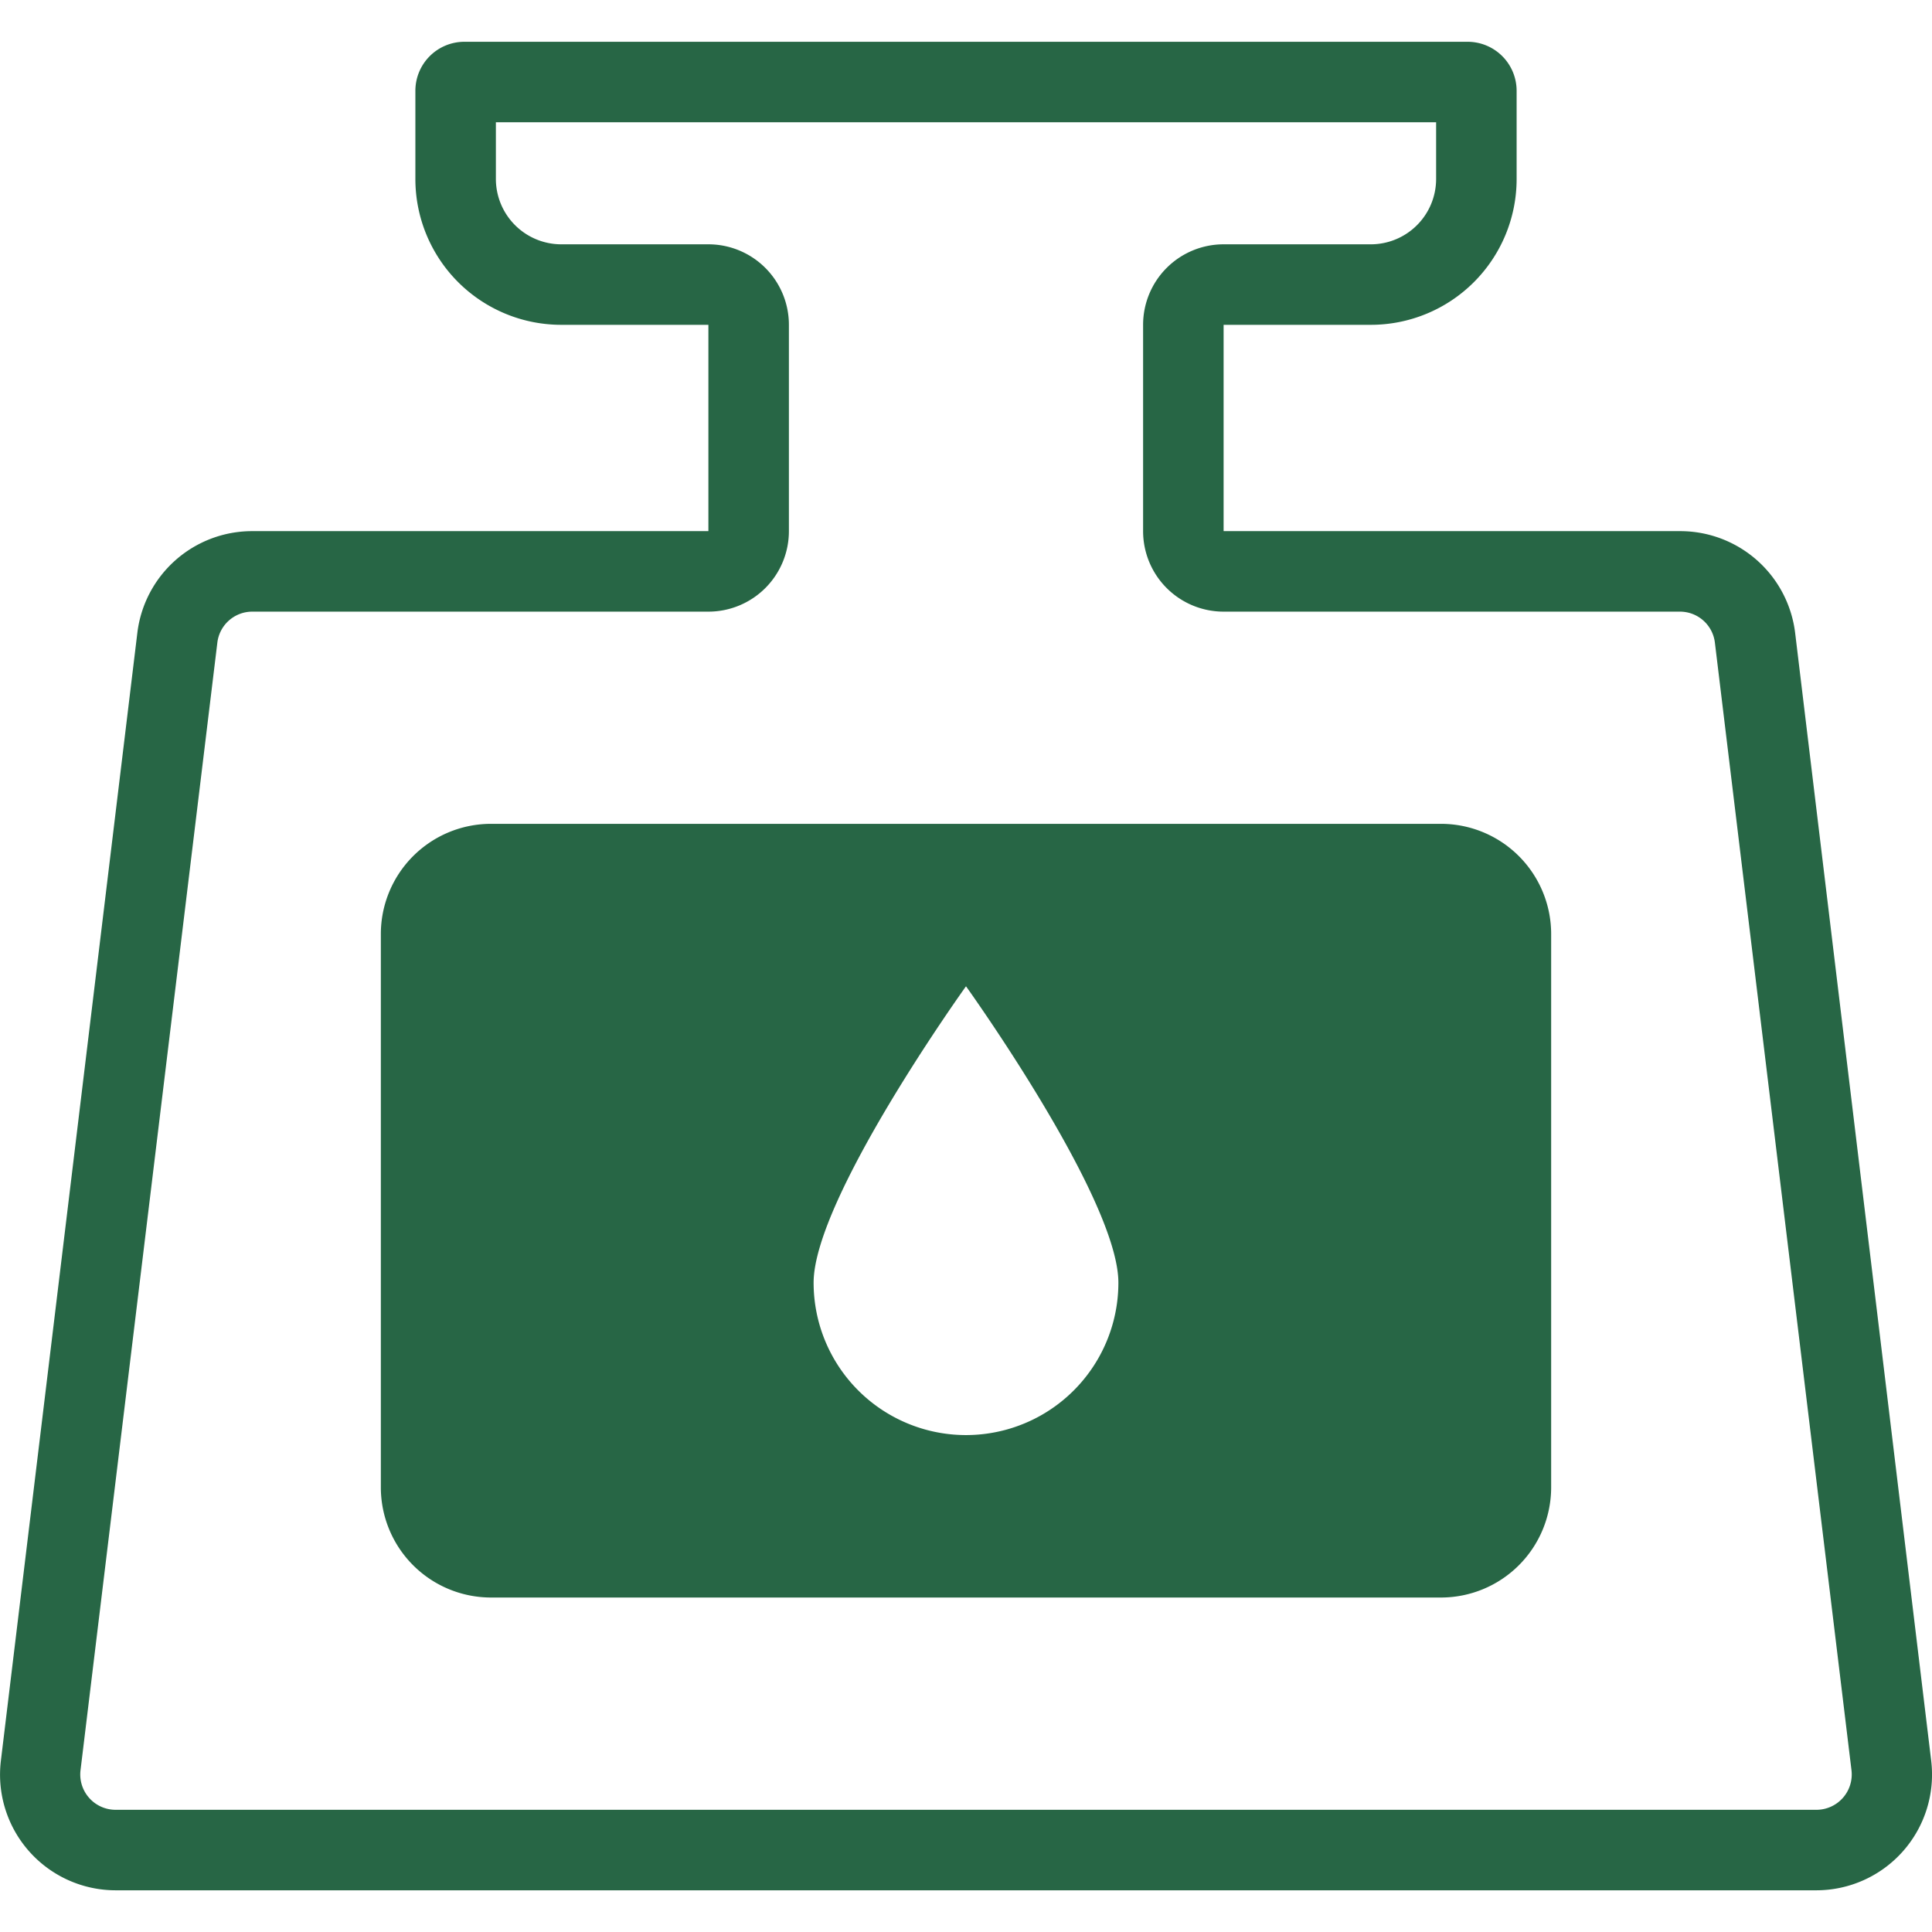 <svg xmlns="http://www.w3.org/2000/svg" xmlns:xlink="http://www.w3.org/1999/xlink" width="24" height="24" viewBox="0 0 24 24">
  <defs>
    <clipPath id="clip-path">
      <rect id="長方形_92" data-name="長方形 92" width="24" height="22.963" transform="translate(0 0)" fill="none"/>
    </clipPath>
  </defs>
  <g id="グループ_156" data-name="グループ 156" transform="translate(-314 -3738)">
    <rect id="長方形_63" data-name="長方形 63" width="24" height="24" transform="translate(314 3738)" fill="none"/>
    <g id="グループ_155" data-name="グループ 155" transform="translate(314 3738.519)">
      <g id="グループ_154" data-name="グループ 154" clip-path="url(#clip-path)">
        <path id="パス_94" data-name="パス 94" d="M17.84,1v.705a.812.812,0,0,1-.812.811H15.2a1,1,0,0,0-1,1V6.079a1,1,0,0,0,1,1h5.669a.437.437,0,0,1,.434.385L23,21.473a.439.439,0,0,1-.434.49H1.437A.439.439,0,0,1,1,21.473L2.7,7.464a.437.437,0,0,1,.434-.385H8.8a1,1,0,0,0,1-1V3.516a1,1,0,0,0-1-1H6.972a.813.813,0,0,1-.812-.811V1Zm.391-1H5.769A.609.609,0,0,0,5.16.609v1.1A1.812,1.812,0,0,0,6.972,3.516H8.8V6.079H3.132A1.436,1.436,0,0,0,1.706,7.344L.011,21.353a1.437,1.437,0,0,0,1.426,1.61H22.563a1.438,1.438,0,0,0,1.427-1.61L22.3,7.344a1.438,1.438,0,0,0-1.427-1.265H15.2V3.516h1.829A1.811,1.811,0,0,0,18.84,1.705V.609A.609.609,0,0,0,18.231,0" fill="#276645"/>
        <path id="パス_95" data-name="パス 95" d="M17.9,9.715H6.1a1.369,1.369,0,0,0-1.369,1.369v6.872A1.369,1.369,0,0,0,6.1,19.326H17.9a1.369,1.369,0,0,0,1.369-1.37V11.084A1.369,1.369,0,0,0,17.9,9.715M12,17.308a1.893,1.893,0,0,1-1.893-1.893c0-1.045,1.893-3.682,1.893-3.682s1.893,2.637,1.893,3.682A1.893,1.893,0,0,1,12,17.308" fill="#276645"/>
      </g>
    </g>
  </g>
</svg>
